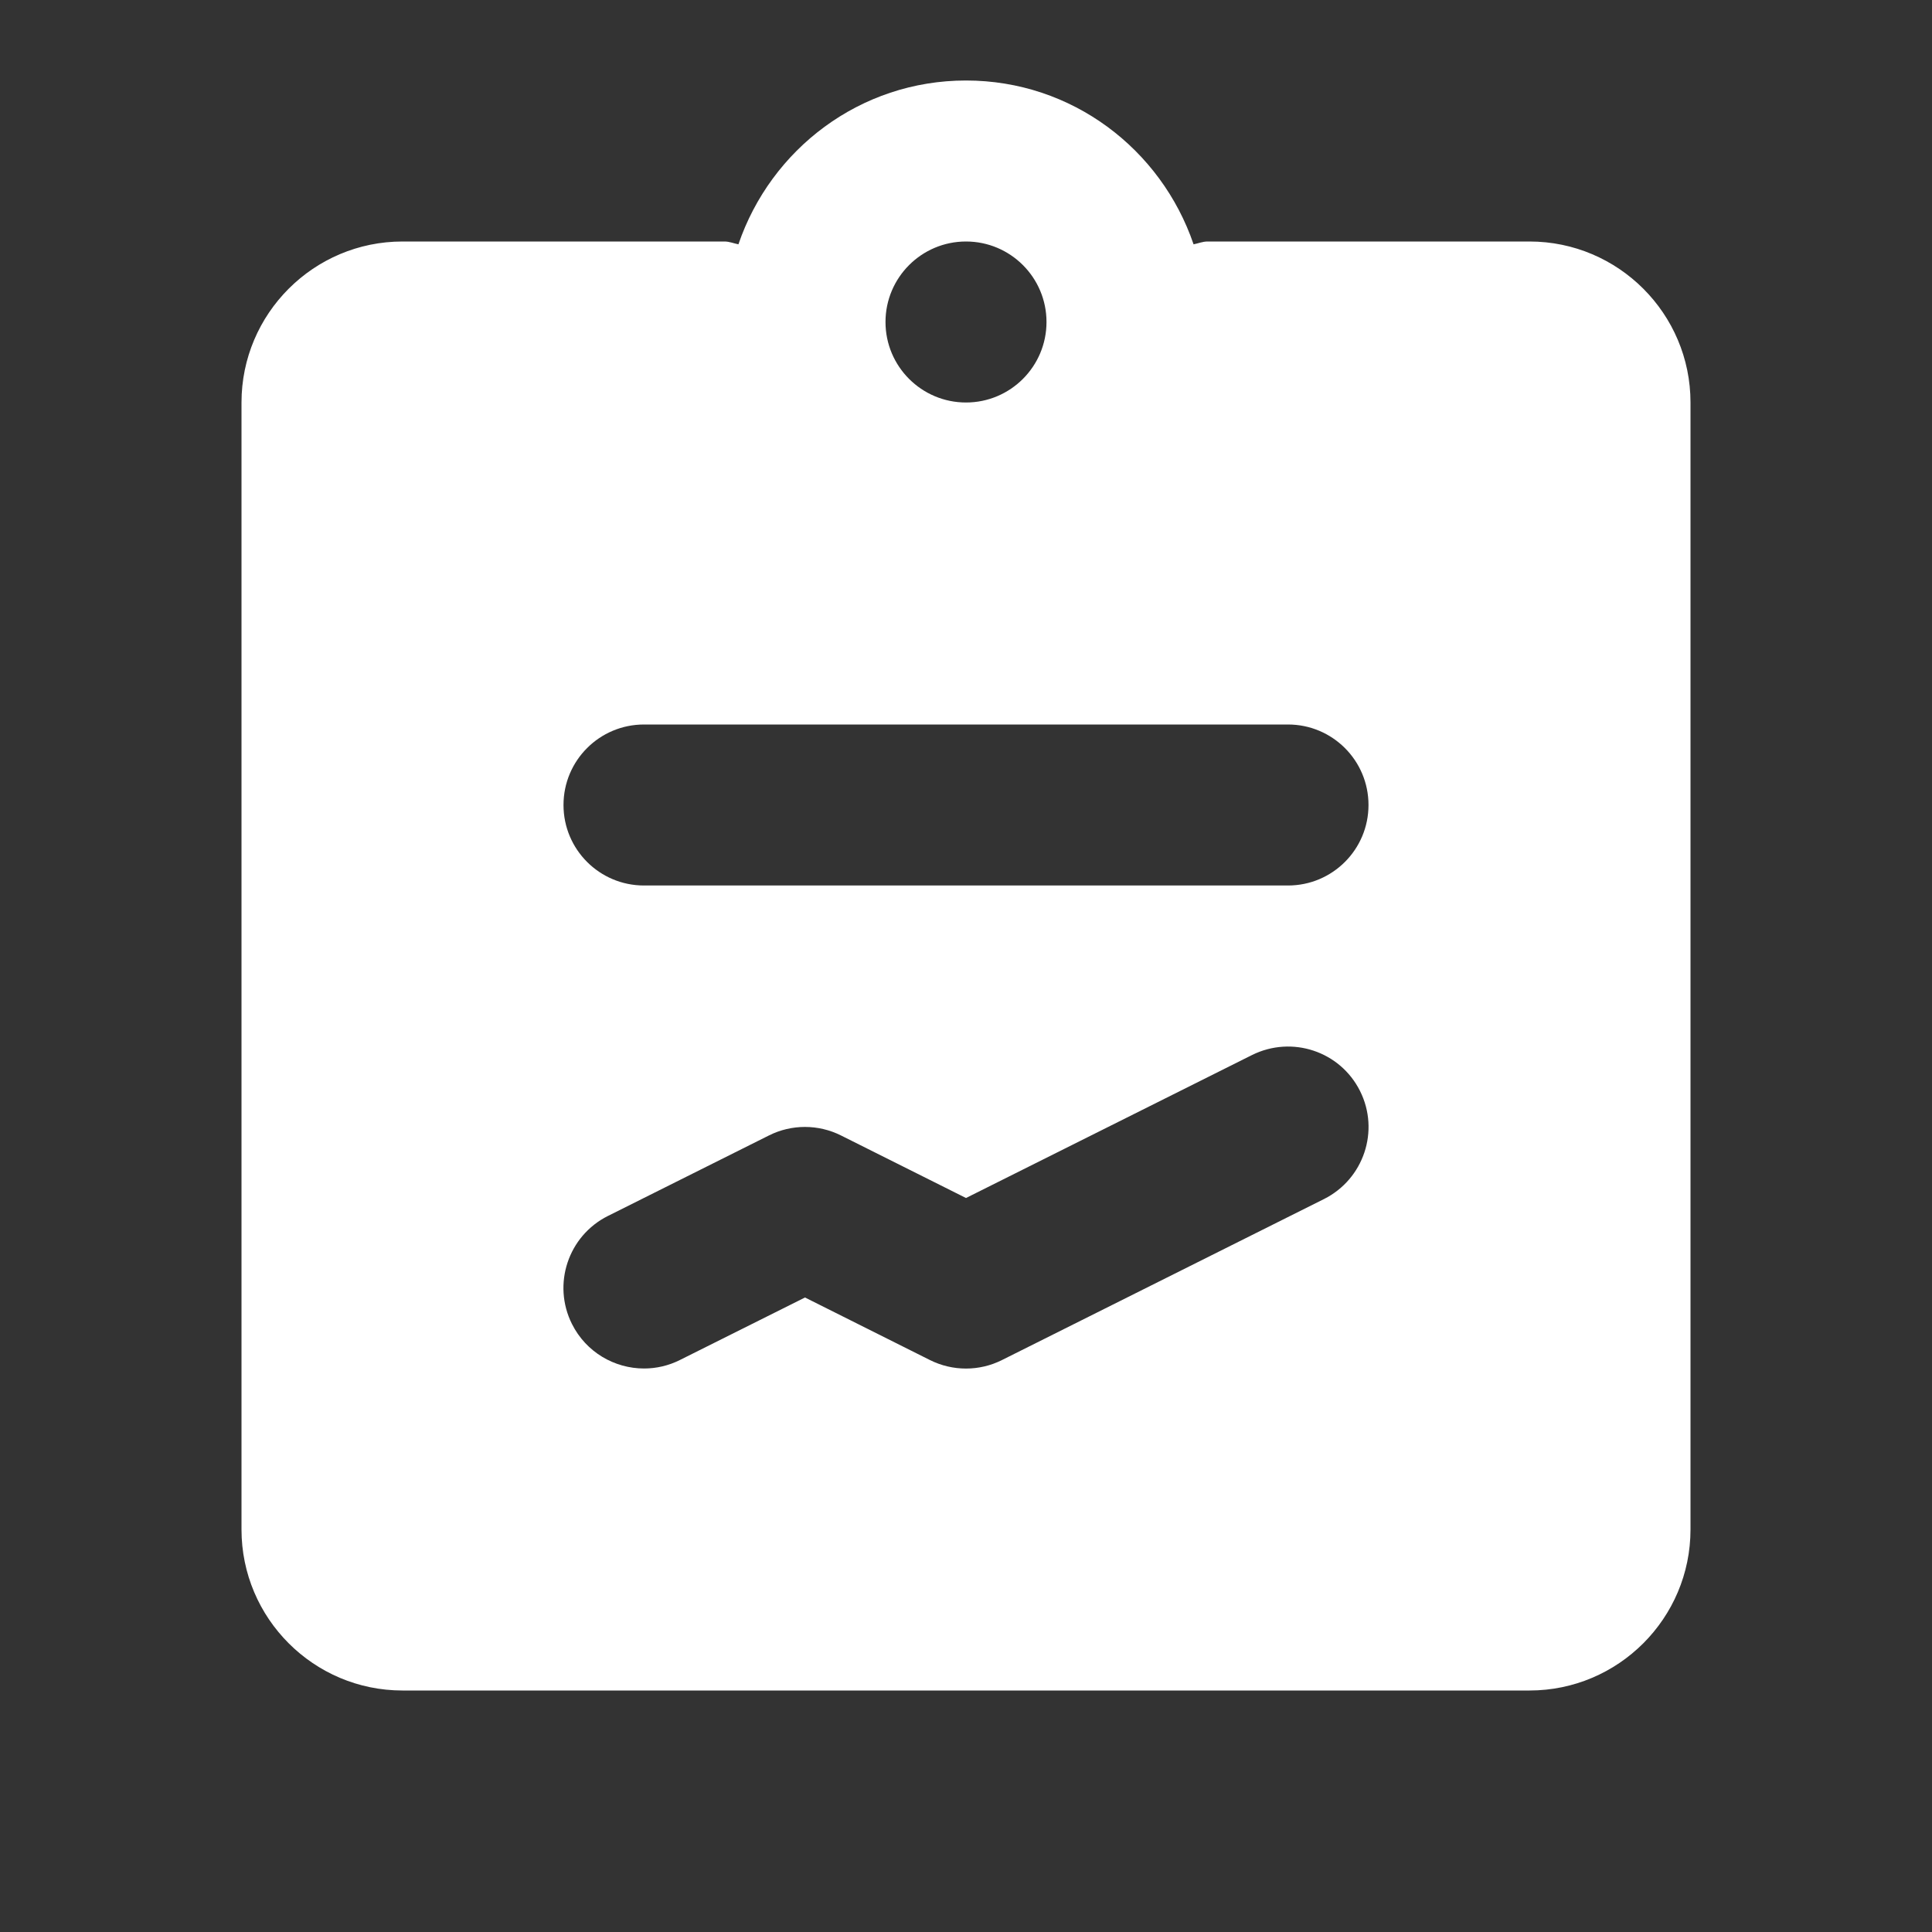 <svg width="24" height="24" viewBox="0 0 24 24" fill="none" xmlns="http://www.w3.org/2000/svg">
<rect x="0" y="0" width="24" height="24" fill="#333333" stroke="none"/>
<path d="M19 3H15C14.939 3 14.885 3.024 14.827 3.035C14.424 1.854 13.317 1 12 1C10.683 1 9.576 1.854 9.173 3.035C9.115 3.024 9.061 3 9 3H5C3.897 3 3 3.897 3 5V19C3 20.103 3.897 21 5 21H19C20.103 21 21 20.103 21 19V5C21 3.897 20.103 3 19 3ZM12 3C12.552 3 13 3.448 13 4C13 4.552 12.552 5 12 5C11.448 5 11 4.552 11 4C11 3.448 11.448 3 12 3ZM16.447 14.895L12.447 16.895C12.166 17.036 11.834 17.036 11.552 16.895L10 16.118L8.447 16.894C8.304 16.966 8.151 17 8.001 17C7.634 17 7.281 16.798 7.105 16.447C6.858 15.953 7.058 15.352 7.552 15.105L9.552 14.105C9.833 13.964 10.165 13.964 10.447 14.105L12 14.882L15.553 13.106C16.049 12.86 16.648 13.059 16.895 13.553C17.142 14.047 16.941 14.647 16.447 14.895ZM16 11H8C7.448 11 7 10.553 7 10C7 9.447 7.448 9 8 9H16C16.552 9 17 9.447 17 10C17 10.553 16.552 11 16 11Z" fill="white"/>
</svg>
